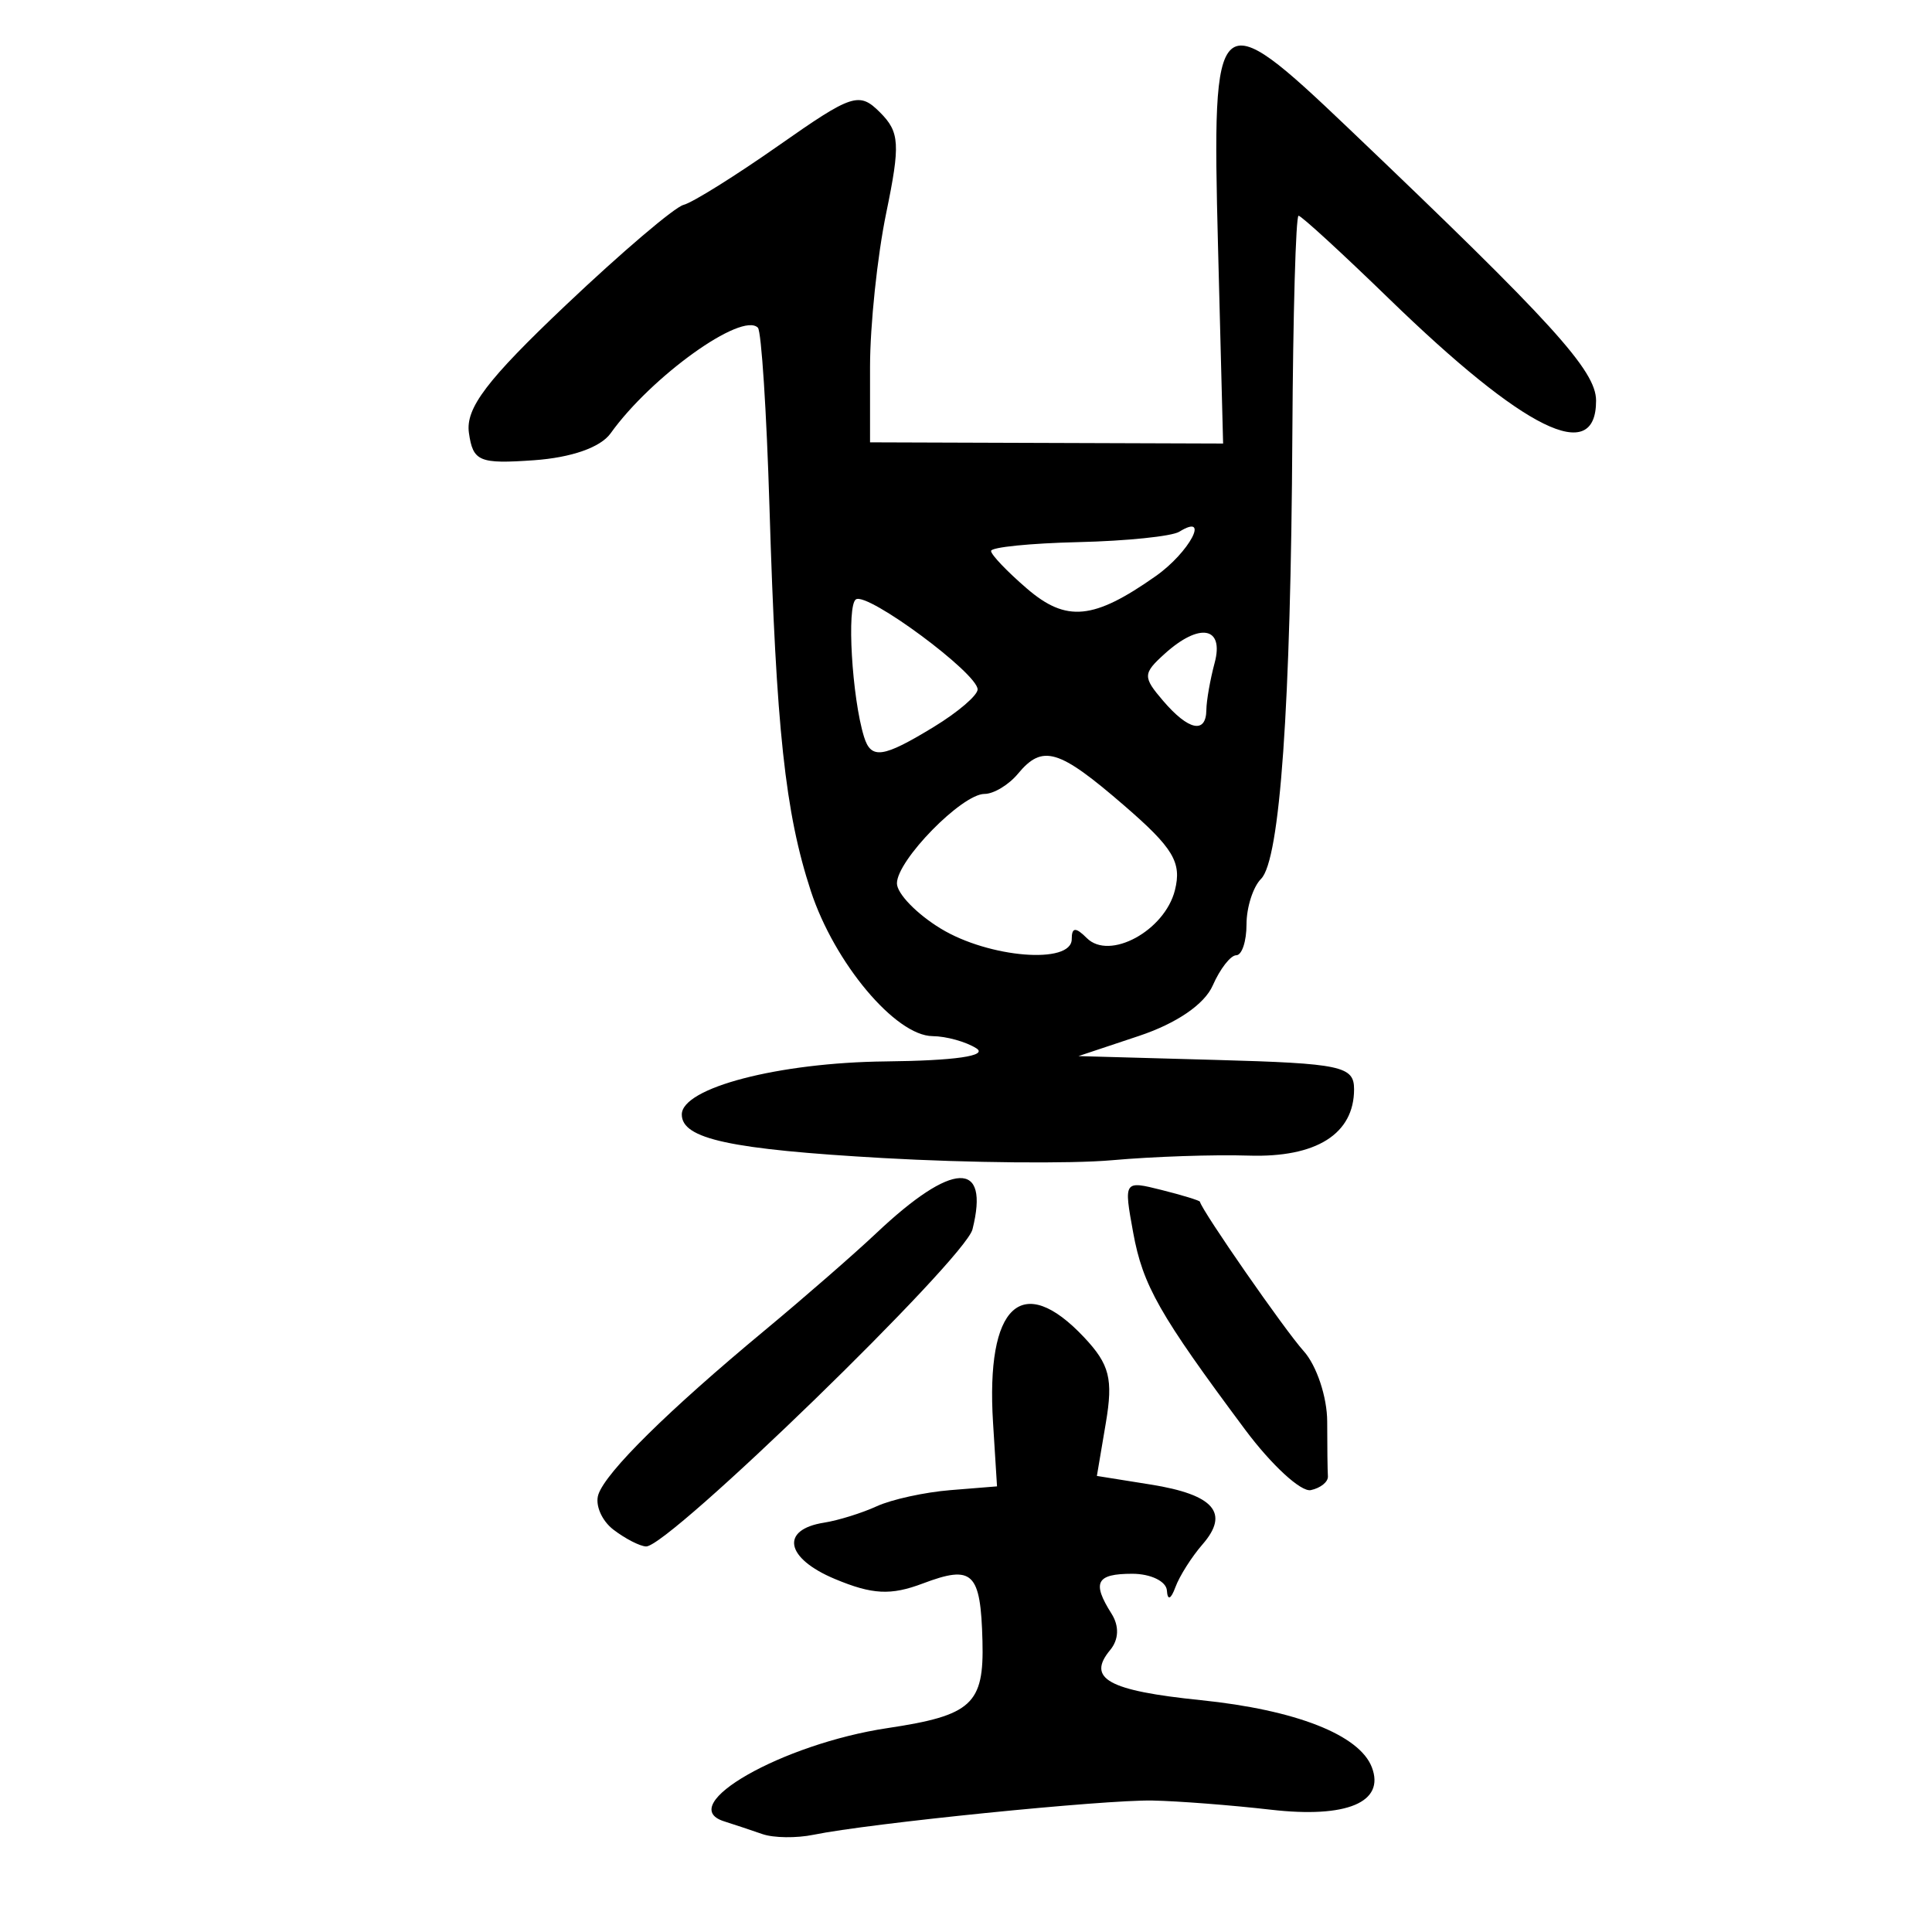 <?xml version="1.0" encoding="UTF-8" standalone="no"?>
<!-- Created with Inkscape (http://www.inkscape.org/) -->

<svg
   xmlns:dc="http://purl.org/dc/elements/1.1/"
   xmlns:cc="http://creativecommons.org/ns#"
   xmlns:rdf="http://www.w3.org/1999/02/22-rdf-syntax-ns#"
   xmlns:svg="http://www.w3.org/2000/svg"
   xmlns="http://www.w3.org/2000/svg"
   xmlns:sodipodi="http://sodipodi.sourceforge.net/DTD/sodipodi-0.dtd"
   xmlns:inkscape="http://www.inkscape.org/namespaces/inkscape"
   width="300"
   height="300"
   id="svg2"
   version="1.1"
   inkscape:version="0.48.4 r9939"
   sodipodi:docname="image-seal.svg">
  <defs
     id="defs4" />
  <sodipodi:namedview
     id="base"
     pagecolor="#ffffff"
     bordercolor="#666666"
     borderopacity="1.0"
     inkscape:pageopacity="0.0"
     inkscape:pageshadow="2"
     inkscape:zoom="1.979899"
     inkscape:cx="146.08979"
     inkscape:cy="147.63167"
     inkscape:document-units="px"
     inkscape:current-layer="layer1"
     showgrid="false"
     inkscape:window-width="1215"
     inkscape:window-height="1000"
     inkscape:window-x="65"
     inkscape:window-y="24"
     inkscape:window-maximized="1" />
  <g
     inkscape:label="Calque 1"
     inkscape:groupmode="layer"
     id="layer1"
     transform="translate(0,-752.362)">
    <path
       style="fill:#000000"
       d="m 118.397,1037.162 c -1.722,-0.598 -4.412,-1.494 -5.977,-1.991 -7.728,-2.454 9.058,-12.022 25.386,-14.47 13.102,-1.965 15.008,-3.711 14.751,-13.512 -0.281,-10.719 -1.487,-11.88 -9.28,-8.939 -4.959,1.872 -7.823,1.724 -13.636,-0.705 -7.686,-3.211 -8.54,-7.667 -1.676,-8.747 2.201,-0.346 5.882,-1.492 8.178,-2.546 2.297,-1.054 7.438,-2.18 11.425,-2.502 l 7.249,-0.586 -0.618,-9.872 c -1.145,-18.28 4.482,-23.551 14.153,-13.257 3.947,4.202 4.516,6.448 3.361,13.283 l -1.39,8.226 8.366,1.338 c 9.825,1.571 12.282,4.41 8.039,9.288 -1.685,1.937 -3.582,4.931 -4.215,6.654 -0.699,1.9 -1.216,2.105 -1.316,0.522 -0.091,-1.435 -2.514,-2.61 -5.384,-2.61 -5.59,0 -6.288,1.342 -3.219,6.194 1.219,1.927 1.14,4.021 -0.212,5.65 -3.684,4.439 -0.301,6.309 14.081,7.782 14.744,1.51 24.623,5.387 26.554,10.418 2.088,5.44 -3.889,7.95 -15.693,6.59 -6.089,-0.701 -14.36,-1.341 -18.379,-1.422 -7.467,-0.15 -43.992,3.54 -52.629,5.317 -2.633,0.541 -6.196,0.495 -7.919,-0.103 z M 95.247,989.884 c -1.823,-1.399 -2.874,-3.855 -2.334,-5.458 1.182,-3.512 10.823,-13.024 25.817,-25.472 6.092,-5.057 13.911,-11.871 17.377,-15.141 11.816,-11.151 17.613,-11.369 14.9,-0.561 -1.163,4.635 -47.213,49.373 -50.685,49.242 -0.967,-0.036 -3.25,-1.211 -5.074,-2.61 z m 98.092,-15.531 c -13.32,-17.876 -15.882,-22.386 -17.381,-30.598 -1.47,-8.056 -1.451,-8.085 4.404,-6.616 3.235,0.812 5.918,1.635 5.962,1.828 0.334,1.448 13.194,19.962 16.108,23.19 2.01,2.226 3.654,7.159 3.654,10.961 0,3.803 0.05,7.618 0.11,8.48 0.061,0.861 -1.134,1.828 -2.656,2.149 -1.521,0.321 -6.112,-3.907 -10.202,-9.395 z M 137.187,932.188 c -23.815,-1.351 -31.318,-2.973 -31.318,-6.769 0,-4.141 15.042,-8.061 31.614,-8.239 10.819,-0.116 15.979,-0.861 14.119,-2.039 -1.612,-1.021 -4.669,-1.87 -6.792,-1.888 -5.754,-0.048 -15.249,-11.367 -18.907,-22.54 -3.98,-12.156 -5.377,-25.135 -6.421,-59.651 -0.446,-14.757 -1.255,-27.275 -1.798,-27.818 -2.503,-2.503 -16.563,7.584 -22.871,16.408 -1.558,2.18 -6.085,3.767 -11.909,4.176 -8.503,0.597 -9.461,0.193 -10.091,-4.253 -0.542,-3.831 2.771,-8.198 15.048,-19.835 8.659,-8.207 16.886,-15.211 18.282,-15.565 1.396,-0.353 8.051,-4.51 14.789,-9.236 11.419,-8.01 12.485,-8.357 15.719,-5.123 3.052,3.052 3.167,4.932 0.959,15.625 -1.381,6.685 -2.511,17.432 -2.511,23.881 l 0,11.726 27.412,0.093 27.412,0.093 -0.792,-30.692 c -0.965,-37.379 -0.364,-37.92 20.274,-18.25 31.703,30.216 38.429,37.614 38.433,42.278 0.008,10.111 -11.056,4.659 -32.193,-15.862 -7.277,-7.065 -13.579,-12.846 -14.005,-12.847 -0.426,-6.7e-4 -0.86,15.267 -0.964,33.928 -0.236,42.216 -1.916,66.099 -4.857,69.04 -1.244,1.244 -2.261,4.422 -2.261,7.063 0,2.641 -0.717,4.802 -1.593,4.802 -0.876,0 -2.52,2.114 -3.654,4.698 -1.28,2.917 -5.622,5.885 -11.456,7.829 l -9.395,3.132 21.4,0.595 c 19.398,0.539 21.4,0.965 21.4,4.549 0,6.952 -5.871,10.645 -16.382,10.306 -5.344,-0.172 -14.884,0.151 -21.199,0.717 -6.316,0.567 -22.288,0.417 -35.493,-0.332 z m 29.23,-33.999 c 0,-1.853 0.611,-1.895 2.344,-0.161 3.523,3.523 12.098,-1.138 13.679,-7.434 1.086,-4.327 -0.248,-6.554 -7.88,-13.151 -10.173,-8.794 -12.671,-9.541 -16.494,-4.934 -1.43,1.722 -3.765,3.132 -5.191,3.132 -3.509,0 -13.6,10.304 -13.6,13.886 0,1.583 3.053,4.739 6.786,7.015 7.503,4.575 20.357,5.615 20.357,1.647 z M 145.017,865.224 c 3.732,-2.275 6.786,-4.889 6.786,-5.809 0,-2.499 -17.051,-15.123 -18.891,-13.986 -1.466,0.906 -0.623,15.273 1.251,21.338 1.097,3.551 2.928,3.29 10.855,-1.543 z m 42.307,-2.633 c 0.015,-1.435 0.595,-4.724 1.287,-7.307 1.503,-5.609 -2.349,-6.3 -7.769,-1.394 -3.392,3.07 -3.408,3.587 -0.222,7.307 3.94,4.602 6.663,5.168 6.704,1.394 z m -7.858,-20.773 c 5.237,-3.689 8.529,-9.904 3.648,-6.888 -1.152,0.712 -8.198,1.437 -15.659,1.612 -7.461,0.175 -13.565,0.792 -13.565,1.372 0,0.58 2.509,3.211 5.576,5.846 6.125,5.263 10.352,4.852 20,-1.943 z"
       id="path3079"
       inkscape:connector-curvature="0"
       sodipodi:nodetypes="csssssssscssscssscssssssssccssssscscsscsscscccsssssscsssscsssscccsscsssssssscsscsccscssssssssssssscssscssssss" />
  </g>
</svg>
